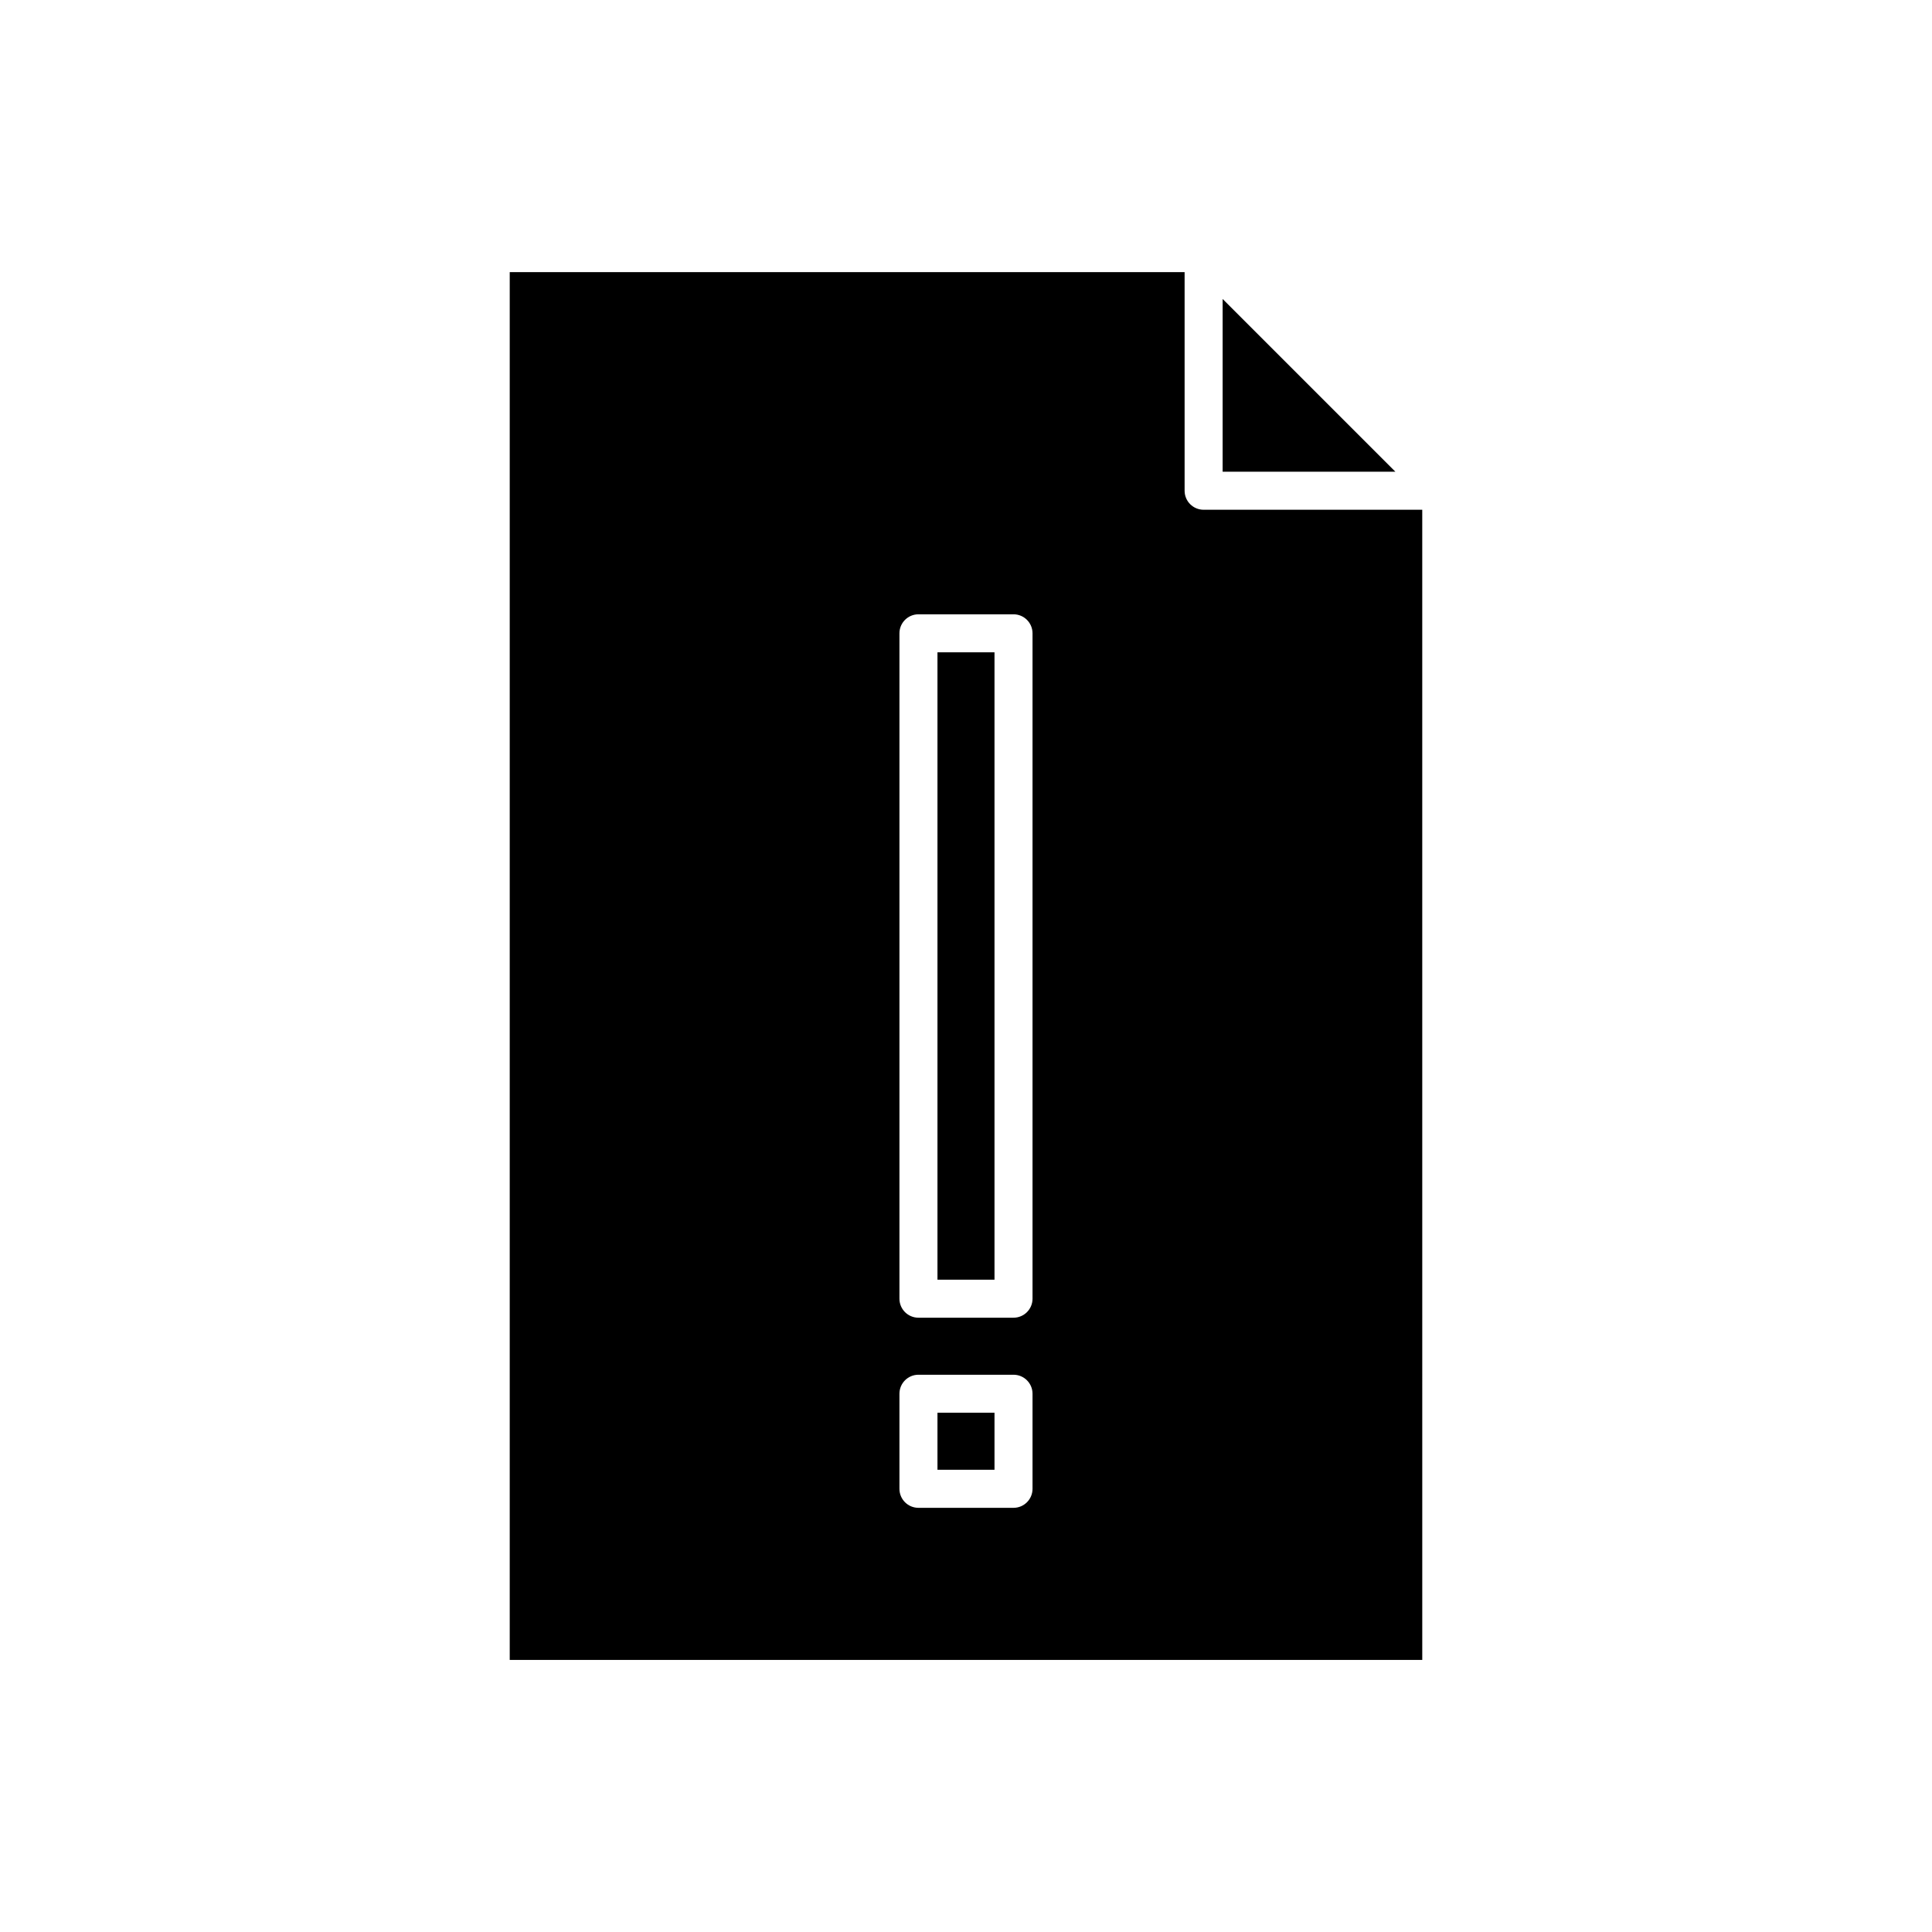 <svg xmlns="http://www.w3.org/2000/svg" fill="#000000" width="800px" height="800px" version="1.1" viewBox="144 144 512 512">
 <g>
  <path d="m468.01 223.23v45.777h45.777z"/>
  <path d="m392.44 518.39h15.113v15.113h-15.113z"/>
  <path d="m392.44 316.87h15.113v166.26h-15.113z"/>
  <path d="m520.91 279.09h-57.938c-2.785 0-5.039-2.254-5.039-5.039v-57.938h-178.85v367.78h241.83zm-103.28 259.46c0 2.781-2.254 5.039-5.039 5.039h-25.191c-2.785 0-5.039-2.254-5.039-5.039v-25.191c0-2.781 2.254-5.039 5.039-5.039h25.191c2.785 0 5.039 2.254 5.039 5.039zm0-50.383c0 2.781-2.254 5.039-5.039 5.039h-25.191c-2.785 0-5.039-2.254-5.039-5.039v-176.33c0-2.781 2.254-5.039 5.039-5.039h25.191c2.785 0 5.039 2.254 5.039 5.039z"/>
 </g>
</svg>